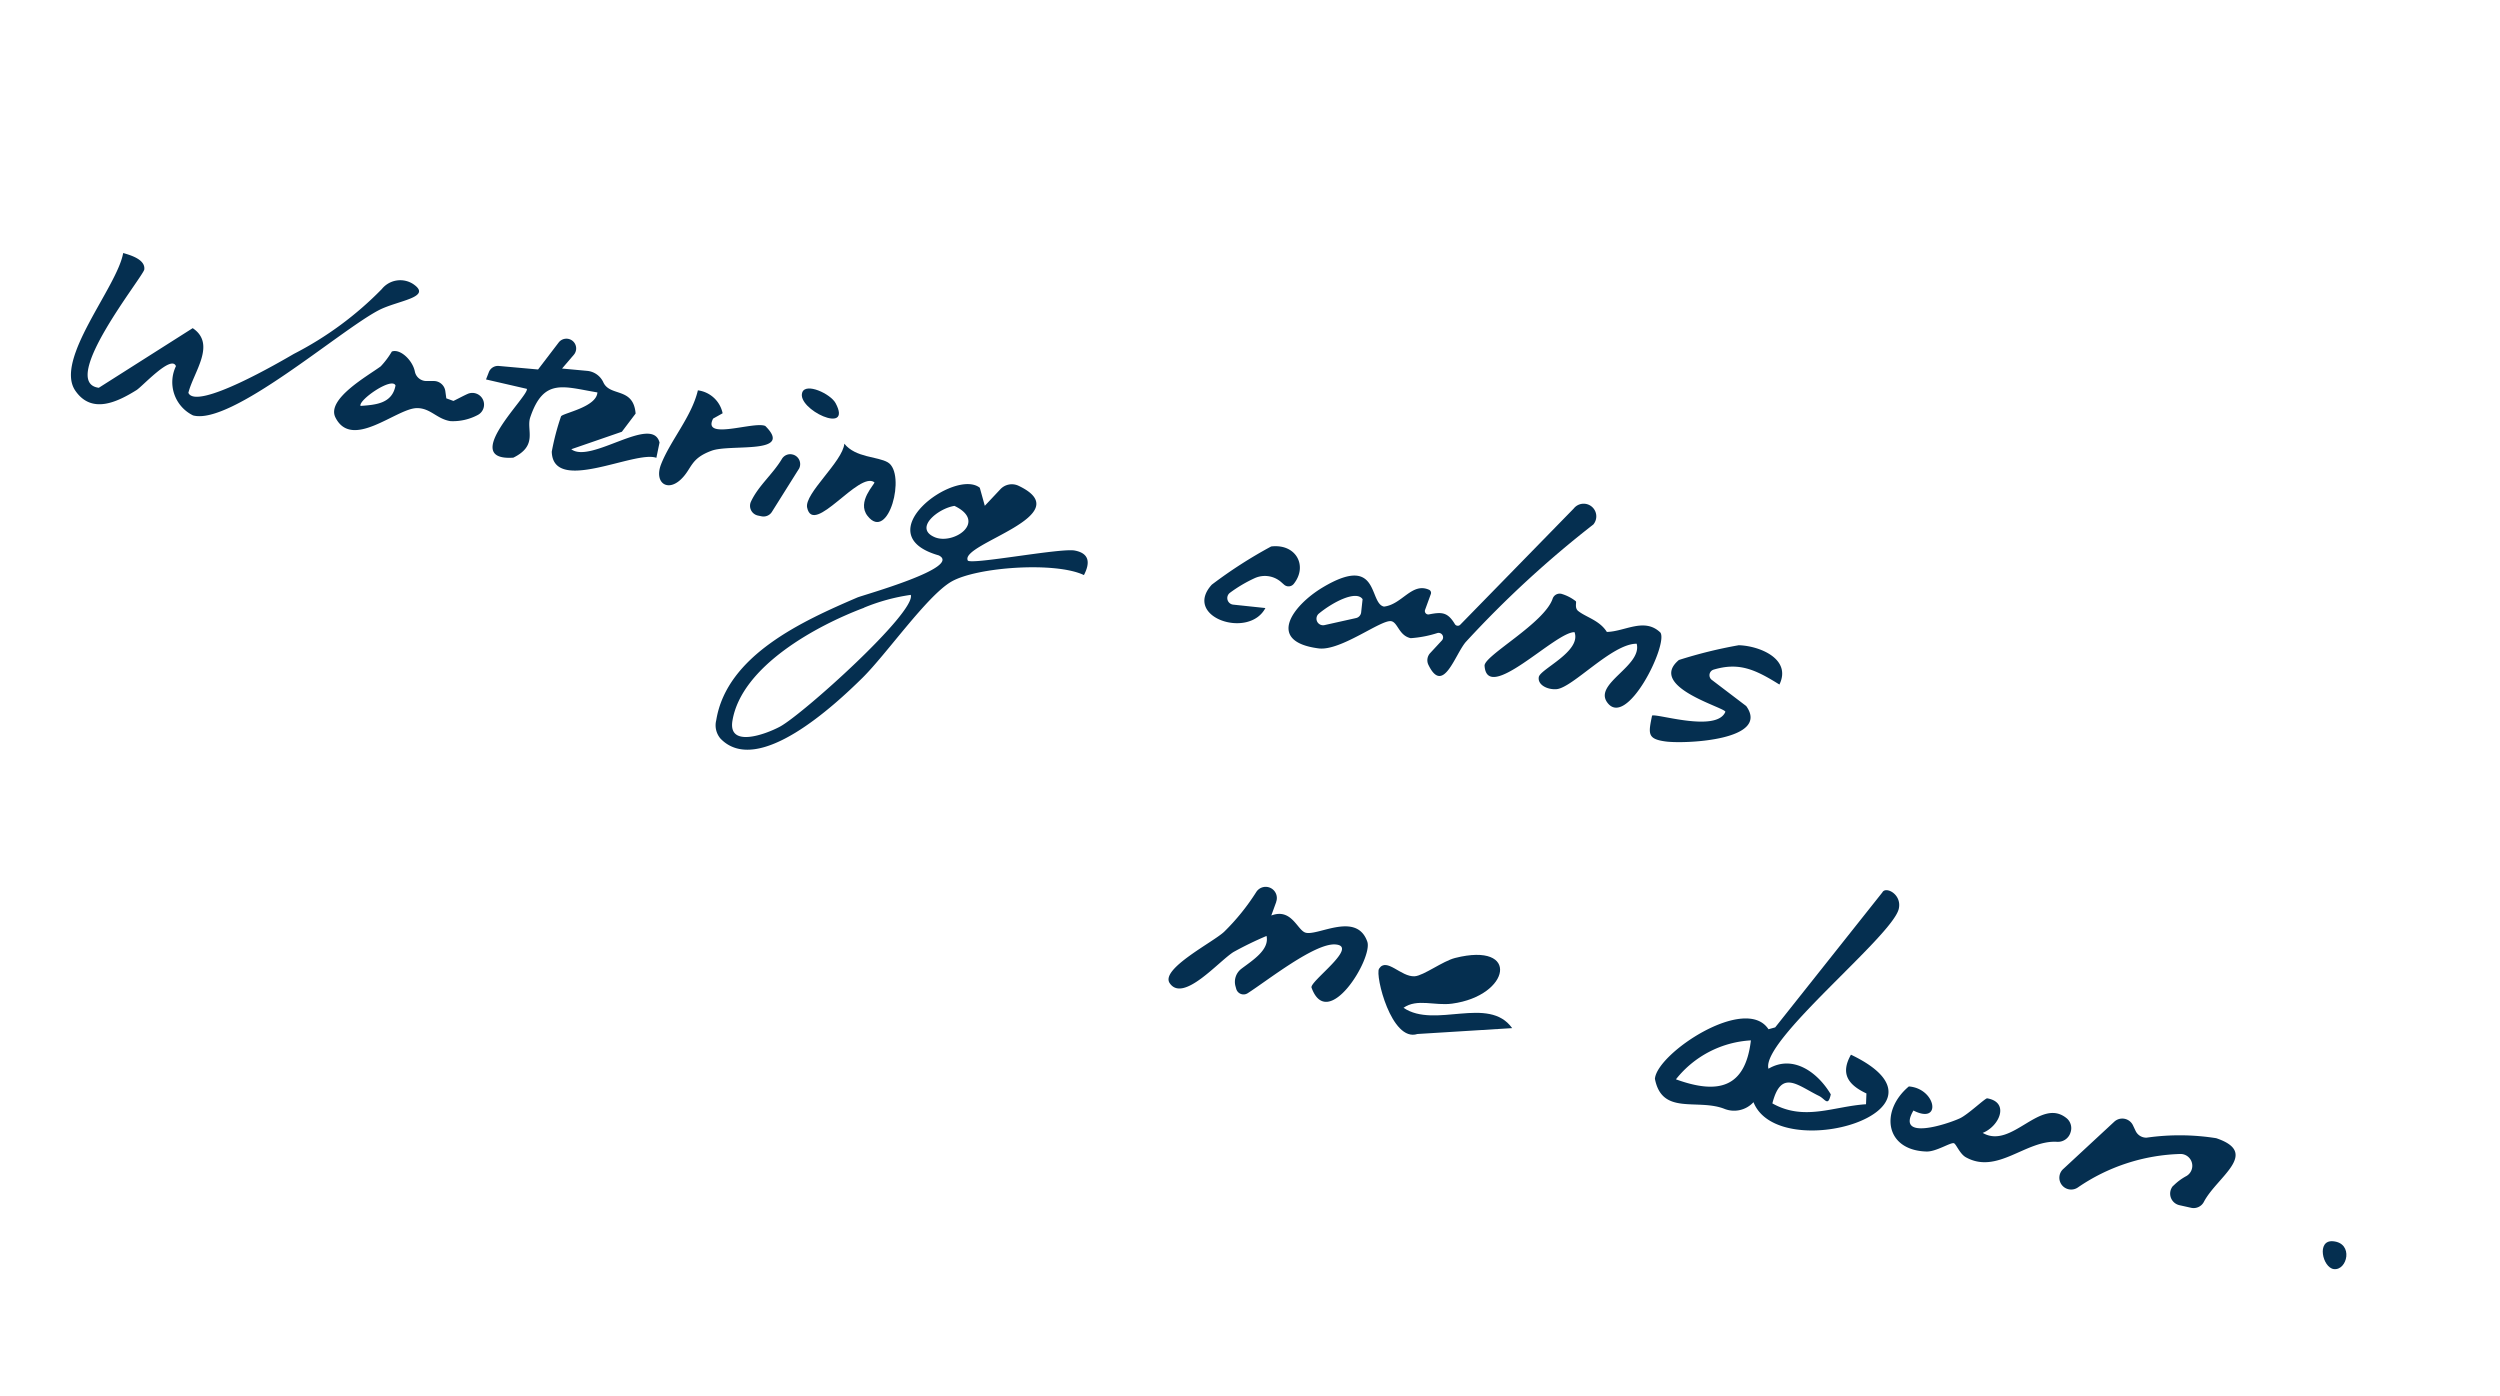 <svg xmlns="http://www.w3.org/2000/svg" xmlns:xlink="http://www.w3.org/1999/xlink" width="118.655" height="66.245" viewBox="0 0 118.655 66.245">
  <defs>
    <clipPath id="clip-path">
      <rect id="長方形_692" data-name="長方形 692" width="115.975" height="28.285" fill="#052f50"/>
    </clipPath>
  </defs>
  <g id="グループ_714" data-name="グループ 714" transform="translate(9.674 0) rotate(20)">
    <g id="グループ_713" data-name="グループ 713" transform="translate(0 0)" clip-path="url(#clip-path)">
      <path id="パス_7249" data-name="パス 7249" d="M235.349,42.546c.959-.258,1.116,1.085.487,1.229-.523.119-1.259-1.021-.487-1.229" transform="translate(-120.238 -21.75)" fill="#052f50"/>
      <path id="パス_7250" data-name="パス 7250" d="M79.268,21.434c.179.182,3.93-2.067,4.616-2.178.712-.115.889.31.807.946-1.475-.15-4.92,1.377-5.811,2.45-.856,1.032-1.708,4.272-2.4,5.732-.776,1.63-3.055,6.137-5.348,5.008a.972.972,0,0,1-.484-.747c-.586-3.075,2.256-5.84,4.3-7.765.211-.2,4.223-3.058,2.947-3.2-3.628.261-.69-4.169.734-3.682l.516.723.425-.99a.745.745,0,0,1,.745-.452c3.268.306-1.661,3.53-1.045,4.153m-1.476-2.215c-.686.374-1.464,1.656-.378,1.717.968.054,2.123-1.542.378-1.717m-2.377,6.01C73.6,26.781,70.9,29.817,71.378,32.4c.237,1.289,1.673.1,2.212-.5.81-.9,4.225-7.314,3.7-8.005a9.212,9.212,0,0,0-1.877,1.328" transform="translate(-36.103 -8.84)" fill="#052f50"/>
      <path id="パス_7251" data-name="パス 7251" d="M173.24,35.226c.861-1.055,2.265-.643,3.2.126.081.611-.167.3-.5.261-1.135-.119-2.127-.6-1.959,1.09,1.719.283,2.769-.86,4.19-1.482l-.156-.488c-.96-.09-1.491-.453-1.32-1.478,6.088.595-1.422,6.12-3.576,3.7a1.247,1.247,0,0,1-1.207.769c-1.373-.02-2.654,1.315-3.568-.21-.329-1.169,2.671-5.244,4.26-4.055l.269-.192,2.588-7.76c.041-.339.916-.24,1,.474.149,1.339-4.03,8.139-3.213,9.245M172,34.241a4.89,4.89,0,0,0-2.711,2.954c2.087,0,3.247-.707,2.711-2.954" transform="translate(-86.113 -12.954)" fill="#052f50"/>
      <path id="パス_7252" data-name="パス 7252" d="M126.919,8.465a.214.214,0,0,0-.316-.26,5.3,5.3,0,0,1-1.112.666c-.567.078-.828-.491-1.142-.442-.477.074-1.768,2.162-2.8,2.393-2.468.554-1.856-1.494-.808-2.785,2-2.459,2.309-.018,3.048-.142.773-.387.844-1.551,1.741-1.48a.161.161,0,0,1,.142.162l0,.8a.163.163,0,0,0,.248.137c.528-.318.791-.412,1.315.015a.162.162,0,0,0,.247-.062L130.656.446a.6.6,0,1,1,1.135.389,49.545,49.545,0,0,0-3.784,7.317c-.28.757-.142,2.749-1.3,1.615a.5.5,0,0,1-.108-.541Zm-4.207-.552c-.429-.308-1.272.6-1.717,1.354a.313.313,0,0,0,.44.42l1.292-.826a.311.311,0,0,0,.135-.336Z" transform="translate(-61.305 0)" fill="#052f50"/>
      <path id="パス_7253" data-name="パス 7253" d="M4.7,26.462c-.392-.457-1.166,1.448-1.372,1.71-.666.848-1.6,1.81-2.714,1.019C-.849,28.155.8,23.887.51,22.272c.372-.027,1.1-.072,1.209.39.073.314-2.033,6.445-.108,6.016l3.22-4.184c1.322.325.75,1.941.857,2.955.65.675,3.627-2.914,4.07-3.447a16.127,16.127,0,0,0,2.872-4.32,1.125,1.125,0,0,1,1.318-.734c1.105.279-.426.979-1.109,1.724-1.417,1.546-4.715,7.551-6.577,7.708A1.755,1.755,0,0,1,4.7,26.462" transform="translate(0 -9.678)" fill="#052f50"/>
      <path id="パス_7254" data-name="パス 7254" d="M41.606,20.262l1.168-.307a.94.94,0,0,1,.9.254c.537.541,1.411-.291,1.944.866l-.318,1.035-1.972,1.6c1.111.349,3.038-2.872,3.827-1.731l.107.734c-1.066-.01-4.012,3.315-4.765,1.424a11.773,11.773,0,0,1-.16-1.728c.041-.182,1.433-.983,1.234-1.656-1.611.3-2.637.213-2.591,2.2.014.631.82,1.115-.1,2.075-2.389,1.051-.273-3.06-.516-3.289l-1.972.243.008-.371a.463.463,0,0,1,.344-.438l1.808-.48.479-1.532a.463.463,0,1,1,.873.306Z" transform="translate(-19.647 -9.64)" fill="#052f50"/>
      <path id="パス_7255" data-name="パス 7255" d="M124.177,46.165l0,.687c.783-.679,1.4.237,1.807.208.61-.043,1.927-1.786,2.9-.6.524.64-.286,4.692-1.741,2.955-.2-.234,1.472-2.625.364-2.314-.941.264-2.431,2.693-3.122,3.6a.361.361,0,0,1-.582-.01l-.075-.105a.779.779,0,0,1-.019-.875c.358-.556.951-1.3.588-1.871a16.5,16.5,0,0,0-1.213,1.253c-.512.657-1.416,3.1-2.342,2.423-.654-.479,1.275-2.532,1.595-3.171a10.514,10.514,0,0,0,.788-2.295.53.53,0,0,1,1.048.115" transform="translate(-61.707 -23.348)" fill="#052f50"/>
      <path id="パス_7256" data-name="パス 7256" d="M142.1,9.2c.056.02.042.317.257.392.445.155,1.11.068,1.623.471.8-.309,1.439-1.27,2.4-.841.549.4.061,4.9-1.254,3.968-.882-.626.989-2.189.377-3.085-1.094.381-2.14,3.006-2.837,3.327-.382.176-.92.125-.988-.253s1.493-1.83.865-2.581c-.862.289-2.731,4.628-3.467,2.959-.193-.439,1.985-2.868,1.947-4.106a.353.353,0,0,1,.356-.352,2.007,2.007,0,0,1,.722.1" transform="translate(-71.148 -4.654)" fill="#052f50"/>
      <path id="パス_7257" data-name="パス 7257" d="M213.782,39.871a2.6,2.6,0,0,1,.43-.652.562.562,0,0,0-.615-.887,9.039,9.039,0,0,0-4.05,3.17.56.56,0,0,1-.943-.6l1.505-2.932A.561.561,0,0,1,211,37.83l.208.206a.56.56,0,0,0,.6.124,11.072,11.072,0,0,1,3.114-1.107c2.206-.054.672,1.7.485,3.026a.547.547,0,0,1-.462.484l-.576.075a.562.562,0,0,1-.594-.768" transform="translate(-106.694 -18.957)" fill="#052f50"/>
      <path id="パス_7258" data-name="パス 7258" d="M141.245,48.308c1.747.441,3.59-1.944,5.175-.857l-4.131,1.8c-1.019.8-2.849-1.931-2.77-2.289.143-.65,1.119.026,1.717-.244.385-.174,1-1.13,1.5-1.47,2.644-1.794,3.084.786.607,2.086-.736.387-1.649.326-2.1.976" transform="translate(-71.379 -22.835)" fill="#052f50"/>
      <path id="パス_7259" data-name="パス 7259" d="M199.4,40.732h0a.625.625,0,0,1-.439.611c-1.433.414-2.131,2.444-3.827,2.173-.328-.053-.645-.433-.76-.432-.159,0-.652.671-1.09.815-1.89.624-2.736-1.08-1.842-2.617,1.256-.35,2.109,1.185.595,1-.3,1.652,1.715.071,2.192-.4.307-.3.807-1.324.9-1.341,1.083-.194.994,1.055.36,1.615,1.586.281,1.976-2.581,3.529-2.008a.614.614,0,0,1,.381.578" transform="translate(-97.762 -20.505)" fill="#052f50"/>
      <path id="パス_7260" data-name="パス 7260" d="M29.158,26.5l.331-.121a.553.553,0,0,1,.681.263l.161.306h.36c.184-.189.349-.38.52-.545a.555.555,0,0,1,.8.768,2.513,2.513,0,0,1-1.129.727c-.645.125-1.11-.268-1.716-.032-.9.35-2.2,2.937-3.471,1.733-.711-.675.788-2.4,1.192-3.014a3.945,3.945,0,0,0,.255-.841c.318-.271,1.061.046,1.348.514a.558.558,0,0,0,.667.242m-1.3.7c-.3-.343-1.428,1.259-1.229,1.478.651-.292,1.375-.612,1.229-1.478" transform="translate(-13.05 -13.118)" fill="#052f50"/>
      <path id="パス_7261" data-name="パス 7261" d="M161.206,8.835c-1.343-.285-2.17-.34-3.174.405a.277.277,0,0,0,.084.485l1.962.609c1.635,1.122-2.06,2.669-3,2.884-.891.2-.914-.071-1.044-.929.157-.18,3.151-.28,3.208-1.355,0-.2-3.916.166-2.913-1.562a21.817,21.817,0,0,1,2.43-1.63c.926-.307,2.589-.257,2.451,1.093" transform="translate(-79.827 -3.882)" fill="#052f50"/>
      <path id="パス_7262" data-name="パス 7262" d="M58.768,20.217c-.147,1.184,1.879-.569,2.449-.517,1.757.814-1.255,1.355-1.988,1.969-.854.715-.577,1.122-.917,1.794-.4.785-1.143.554-1.123-.359.027-1.218.593-2.627.441-3.9a1.379,1.379,0,0,1,1.476.621Z" transform="translate(-29.259 -9.815)" fill="#052f50"/>
      <path id="パス_7263" data-name="パス 7263" d="M74.486,20.464c-.878-.279-1.839,3.419-2.591,2.219-.36-.574.843-2.634.622-3.454.731.448,1.7.021,2.248.128,1.006.2,1.328,3.569-.04,2.717-.729-.454-.179-1.548-.239-1.611" transform="translate(-36.748 -9.838)" fill="#052f50"/>
      <path id="パス_7264" data-name="パス 7264" d="M114.586,15.744l-.174-.068a1.171,1.171,0,0,0-1.263.268,6.576,6.576,0,0,0-.853,1.043.313.313,0,0,0,.339.472l1.492-.371c-.228,1.677-3.559,1.75-2.769-.174a21.779,21.779,0,0,1,2.027-2.666c1.069-.539,1.961.277,1.613,1.306a.316.316,0,0,1-.413.189" transform="translate(-56.911 -7.202)" fill="#052f50"/>
      <path id="パス_7265" data-name="パス 7265" d="M68.234,22.5l-.5,2.332a.468.468,0,0,1-.392.365l-.173.025a.472.472,0,0,1-.535-.509c.071-.829.528-1.573.688-2.413a.459.459,0,0,1,.392-.362.468.468,0,0,1,.523.563" transform="translate(-34.089 -11.223)" fill="#052f50"/>
      <path id="パス_7266" data-name="パス 7266" d="M69.352,15.516c1.307,1.17-1.648.91-1.66.065-.006-.51,1.282-.4,1.66-.065" transform="translate(-34.632 -7.792)" fill="#052f50"/>
    </g>
  </g>
</svg>
